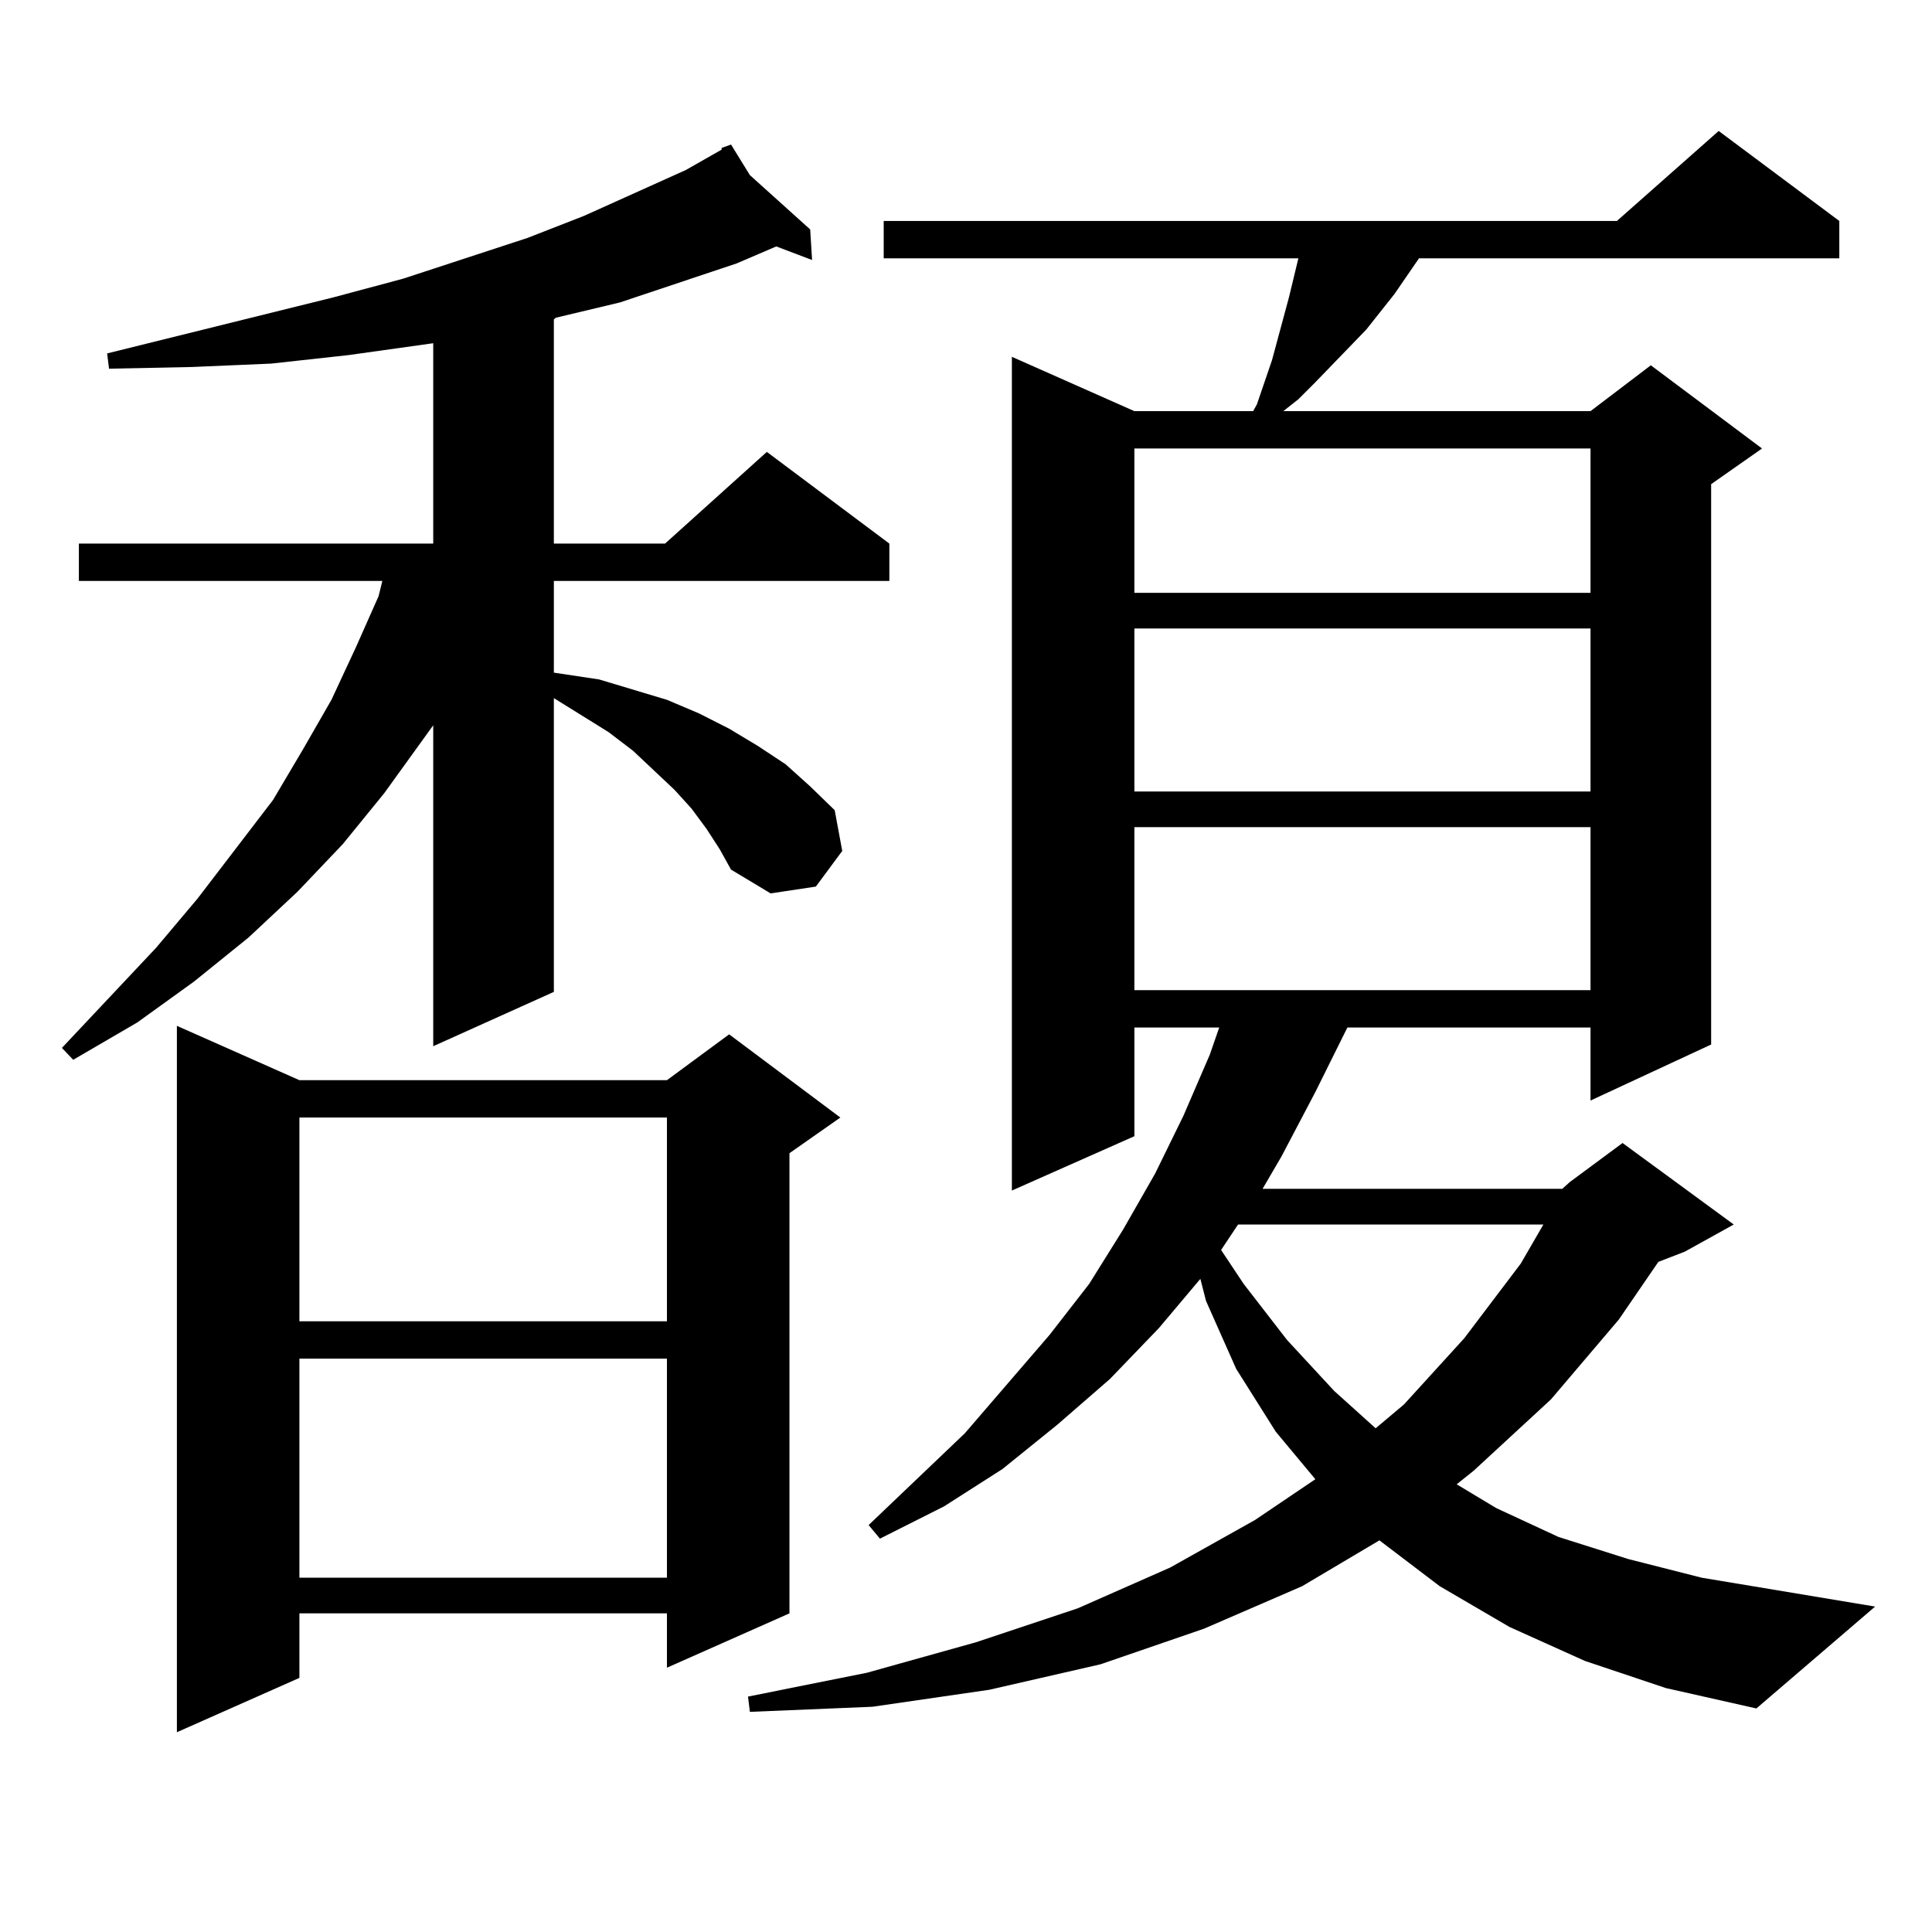 <?xml version="1.0" encoding="utf-8"?>
<!-- Generator: Adobe Illustrator 16.0.0, SVG Export Plug-In . SVG Version: 6.00 Build 0)  -->
<!DOCTYPE svg PUBLIC "-//W3C//DTD SVG 1.1//EN" "http://www.w3.org/Graphics/SVG/1.1/DTD/svg11.dtd">
<svg version="1.1" id="图层_1" xmlns="http://www.w3.org/2000/svg" xmlns:xlink="http://www.w3.org/1999/xlink" x="0px" y="0px"
	 width="1000px" height="1000px" viewBox="0 0 1000 1000" enable-background="new 0 0 1000 1000" xml:space="preserve">
<path d="M365.698,429.02l-7.805-10.547l-8.78-9.668L327.65,388.59l-12.683-9.668l-28.292-17.578v152.051l-62.438,28.125V375.406
	l-25.365,35.156L177.41,436.93l-23.414,24.609l-25.365,23.73l-28.292,22.852l-29.268,21.094l-33.17,19.336l-5.854-6.152
	l48.779-51.855l21.463-25.488l39.023-50.977l15.609-26.367l14.634-25.488l12.683-27.246l11.707-26.367l1.951-7.91H40.828v-19.336
	h183.41V177.652l-43.901,6.152l-39.999,4.395l-40.975,1.758l-42.926,0.879l-0.976-7.91l117.07-29.004l36.097-9.668l64.389-21.094
	l29.268-11.426l52.682-23.73l18.536-10.547v-0.879l4.878-1.758l9.756,15.82l31.219,28.125l0.976,15.82l-18.536-7.031l-20.487,8.789
	l-60.486,20.215l-33.17,7.91l-0.976,0.879v116.016h57.56l52.682-47.461l63.413,47.461v19.336H286.676v47.461l23.414,3.516
	l17.561,5.273l17.561,5.273l16.585,7.031l15.609,7.91l14.634,8.789l14.634,9.668l12.683,11.426l12.683,12.305l3.902,21.094
	l-13.658,18.457l-23.414,3.516l-20.487-12.305l-5.854-10.547L365.698,429.02z M154.972,559.098h190.239l32.194-23.73l57.56,43.066
	l-26.341,18.457v238.184l-63.413,28.125v-28.125H154.972v33.398l-63.413,28.125V530.973L154.972,559.098z M154.972,578.434v105.469
	h190.239V578.434H154.972z M154.972,703.238v113.379h190.239V703.238H154.972z M808.614,615.348l3.902-3.516l27.316-20.215
	l57.56,42.188l-25.365,14.063l-13.658,5.273l-20.487,29.883l-35.121,41.309l-39.999,36.914l-8.78,7.031l20.487,12.305l32.194,14.941
	l36.097,11.426l38.048,9.668l89.754,14.941L909.1,884.293l-46.828-10.547l-41.95-14.063l-39.023-17.578l-36.097-21.094
	l-31.219-23.73l-39.999,23.73l-50.73,21.973l-53.657,18.457l-57.56,13.184l-60.486,8.789l-63.413,2.637l-0.976-7.91l61.462-12.305
	l56.584-15.82l52.682-17.578l47.804-21.094l43.901-24.609l31.219-21.094l-20.487-24.609l-20.487-32.52l-15.609-35.156l-2.927-11.426
	l-21.463,25.488l-25.365,26.367l-27.316,23.73l-28.292,22.852l-30.243,19.336l-33.17,16.699l-5.854-7.031l49.755-47.461
	l43.901-50.977l20.487-26.367l17.561-28.125l16.585-29.004l14.634-29.883l13.658-31.641l4.878-14.063h-43.901v56.25l-63.413,28.125
	V184.684l63.413,28.125h61.462l1.951-3.516l7.805-22.852l8.78-32.52l4.878-20.215H457.403v-19.336h379.503l52.682-46.582
	l62.438,46.582v19.336H734.47l-12.683,18.457l-14.634,18.457l-26.341,27.246l-8.78,8.789l-7.805,6.152h159.021l31.219-23.73
	l57.56,43.066l-26.341,18.457v290.039l-62.438,29.004v-37.793H697.397l-16.585,33.398l-17.561,33.398l-9.756,16.699H808.614z
	 M587.156,232.145v74.707h236.092v-74.707H587.156z M587.156,325.309v84.375h236.092v-84.375H587.156z M587.156,428.141v84.375
	h236.092v-84.375H587.156z M640.813,633.805l-8.78,13.184l11.707,17.578l22.438,29.004l24.39,26.367l21.463,19.336l14.634-12.305
	l31.219-34.277l29.268-38.672l11.707-20.215H640.813z"/>
</svg>
